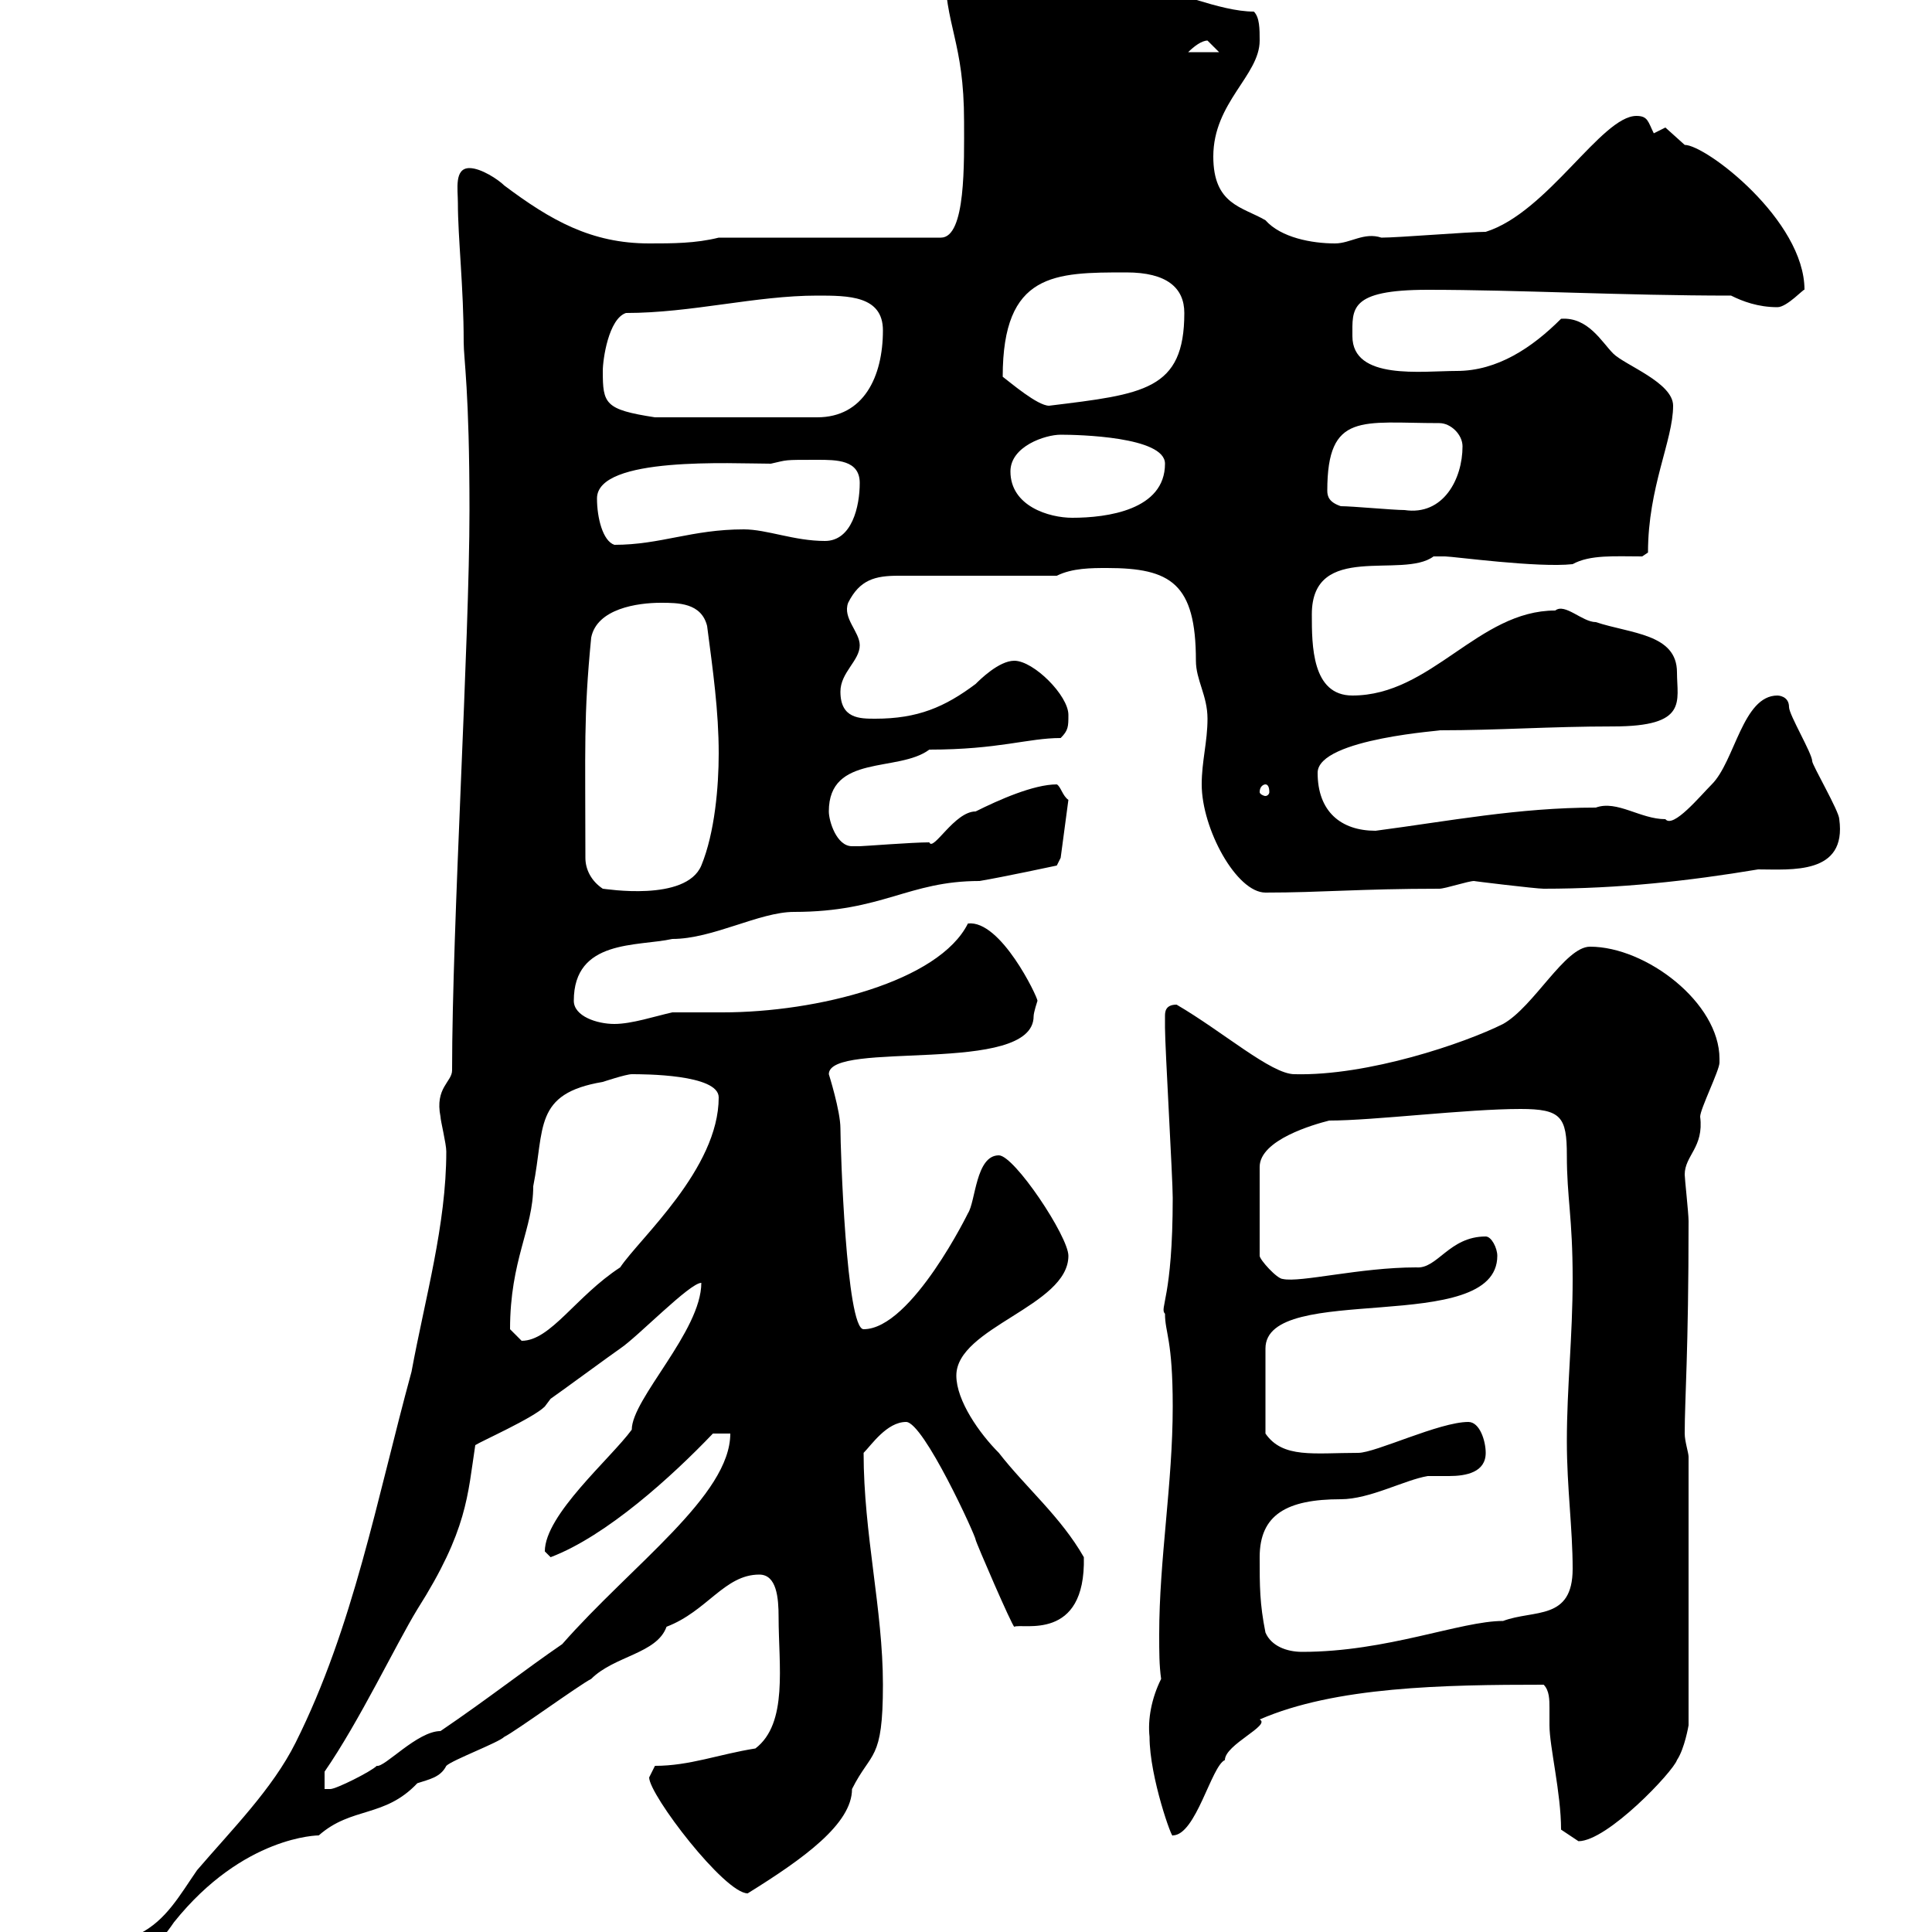<svg xmlns="http://www.w3.org/2000/svg" xmlns:xlink="http://www.w3.org/1999/xlink" width="300" height="300"><path d="M14.40 308.40C14.40 308.40 15 309.30 15 309.30C18.60 309.30 25.20 301.20 27 298.50C37.80 285 49.50 285 49.50 285C54.60 280.50 59.70 282.30 64.80 276.90C66.60 276.30 68.40 276 69.30 274.20C70.20 273.30 77.40 270.60 78.30 269.70C80.10 268.80 90 261.60 91.80 260.70C95.40 257.10 102 256.80 103.50 252.60C109.80 250.20 112.50 244.50 117.90 244.50C120.60 244.50 120.90 248.10 120.90 251.10C120.90 258.60 122.40 267.60 117.30 271.50C111.60 272.40 107.10 274.20 101.70 274.20C101.70 274.20 100.80 276 100.80 276C100.80 278.70 112.50 294 116.10 294C124.80 288.60 132.30 283.20 132.30 277.80C135.30 271.80 137.10 273.60 137.10 261.60C137.10 249.90 134.10 238.20 134.10 225.60C135.30 224.40 137.70 220.80 140.70 220.80C143.40 220.80 151.50 238.50 151.50 239.10C151.50 239.40 157.20 252.60 157.50 252.60C158.70 252 168.60 255 168.30 241.80C164.70 235.50 159.30 231 155.10 225.60C152.10 222.60 148.50 217.50 148.50 213.60C148.50 206.10 165.90 202.80 165.90 195C165.90 192 157.50 179.40 155.10 179.40C151.50 179.40 151.50 186.60 150.30 188.40C150.60 187.80 141.60 206.40 134.10 206.40C131.40 206.40 130.50 178.20 130.50 175.20C130.50 172.50 128.70 166.80 128.70 166.80C128.70 161.40 160.50 167.10 160.50 157.80C160.50 157.20 161.10 155.40 161.10 155.40C161.10 154.80 155.40 142.80 150.30 143.40C145.80 152.40 126.90 157.20 112.20 157.20C109.20 157.20 106.80 157.20 104.40 157.20C101.70 157.80 98.10 159 95.40 159C92.70 159 89.10 157.80 89.10 155.40C89.10 145.80 99 147 104.40 145.80C110.70 145.80 117.90 141.60 123.30 141.60C137.10 141.60 141 136.80 152.10 136.80C155.70 136.20 164.10 134.40 164.10 134.40L164.70 133.20L165.90 124.20C165 123.60 164.70 122.10 164.10 121.80C160.50 121.80 155.10 124.20 151.50 126C148.20 126 144.90 132.30 144.30 130.80C141.60 130.80 134.10 131.40 133.50 131.40C133.50 131.40 132.30 131.40 132.30 131.40C129.90 131.40 128.70 127.50 128.70 126C128.70 117 139.50 120 144.30 116.40C155.10 116.40 159.60 114.60 164.70 114.60C165.90 113.40 165.90 112.80 165.90 111C165.90 108 160.50 102.60 157.50 102.60C155.10 102.60 152.10 105.60 151.50 106.20C146.70 109.80 142.50 111.60 135.90 111.60C133.50 111.60 130.50 111.60 130.50 107.40C130.50 104.40 133.50 102.60 133.50 100.20C133.50 98.10 130.80 96 131.70 93.60C133.50 90 135.90 89.40 139.50 89.40L164.10 89.40C166.50 88.20 169.50 88.20 171.90 88.20C181.80 88.20 185.70 90.60 185.70 102.60C185.70 105.60 187.50 108 187.50 111.60C187.50 115.20 186.60 118.20 186.60 121.80C186.60 128.70 192 138.60 196.50 138.60C205.20 138.60 211.20 138 223.50 138C224.40 138 228 136.80 228.90 136.80C228.60 136.80 238.50 138 239.70 138C251.40 138 262.20 136.80 273 135C278.10 135 286.80 135.90 285.60 127.20C285.60 126 281.40 118.80 281.40 118.20C281.40 117 277.80 111 277.80 109.80C277.80 108 276 108 276 108C270.60 108 269.40 118.20 265.80 121.80C264 123.60 259.80 128.70 258.60 127.20C254.70 127.20 251.10 124.20 247.80 125.40C235.80 125.40 225 127.50 213.60 129C208.20 129 204.60 126 204.60 120C204.60 114.60 225 113.40 223.50 113.40C232.80 113.40 240.60 112.80 250.50 112.80C262.20 112.80 260.40 108.90 260.40 104.40C260.40 98.40 253.20 98.40 247.80 96.60C245.70 96.60 243 93.60 241.50 94.80C229.50 94.80 222.30 108 210 108C203.70 108 203.70 100.20 203.70 95.40C203.70 84 217.80 90 222.60 86.40C222.60 86.40 223.50 86.40 224.40 86.40C225.60 86.40 238.80 88.20 244.20 87.60C246.90 86.10 250.80 86.40 255 86.40L255.90 85.80C255.90 75.60 259.80 68.40 259.80 63C259.80 59.40 252.30 56.70 250.50 54.90C248.70 53.10 246.60 49.20 242.40 49.50C237.90 54 232.50 57.60 226.20 57.60C220.80 57.60 210 59.10 210 52.20C210 48 209.40 45 221.70 45C235.80 45 252 45.90 268.80 45.90C270.60 46.80 273 47.70 276 47.70C277.50 47.70 280.20 44.70 280.20 45C280.20 34.20 264.90 22.50 261.60 22.50C261.60 22.50 258.60 19.80 258.60 19.80C258.60 19.80 256.80 20.70 256.80 20.70C255.90 18.90 255.90 18 254.10 18C248.70 18 240.30 33 230.70 36C228 36 217.20 36.90 214.50 36.90C211.80 36 209.70 37.80 207.30 37.80C203.70 37.80 198.90 36.90 196.50 34.20C192.90 32.10 188.40 31.80 188.40 24.30C188.40 15.90 195.60 11.70 195.60 6.30C195.60 4.50 195.60 2.70 194.70 1.80C189.30 1.80 181.80-1.80 178.50-1.80C178.50-1.80 175.50-0.90 175.50-0.90C166.20-4.50 157.80-6.60 148.50-8.10C146.70-8.10 146.70-6.30 146.70-5.40C146.70 4.20 149.70 6.30 149.70 18.90C149.70 25.20 150 36.90 146.10 36.90L111.60 36.90C108 37.80 104.40 37.80 100.80 37.80C91.80 37.80 85.50 34.20 78.30 28.80C77.40 27.90 74.70 26.10 72.90 26.10C70.50 26.10 71.10 29.40 71.10 31.50C71.10 36.90 72 44.70 72 53.10C72 55.80 72.90 60.60 72.90 79.20C72.90 99.60 70.20 143.70 70.20 166.20C70.20 168 67.50 168.90 68.40 173.40C68.40 174 69.30 177.60 69.30 178.80C69.30 190.20 66 201.60 63.90 213C58.50 232.80 54.90 252.60 45.90 270.60C42.30 277.80 36 284.10 30.60 290.40C27.90 294.30 25.80 298.20 21.60 300.30C18.30 302.40 13.50 307.80 14.40 308.40ZM242.40 284.10C242.40 284.10 245.10 285.90 245.10 285.90C249.60 285.90 259.80 275.10 260.40 273.30C261.60 271.50 262.20 267.90 262.20 267.90L262.20 226.20C262.20 225.60 261.60 223.80 261.60 222.60C261.60 217.20 262.20 210 262.20 189.60C262.20 188.40 261.60 183 261.60 182.40C261.60 179.40 264.60 178.20 264 173.40C264 172.20 267 166.20 267 165C267 165 267 164.40 267 164.40C267 155.70 255.60 147 246.90 147C243 147 238.20 156.30 233.40 159C227.40 162 212.40 167.10 201 166.80C197.40 166.80 189.90 160.20 182.70 156C180.90 156 180.90 157.20 180.90 157.80C180.90 159 180.90 159.60 180.90 159.60C180.90 162.60 182.10 183 182.10 186C182.10 201.60 180 203.10 180.90 204C180.90 207 182.10 207.90 182.10 218.40C182.10 230.40 180 242.10 180 253.80C180 256.50 180 258.60 180.30 260.70C178.80 263.70 178.20 267 178.50 269.70C178.50 276 182.10 285.90 182.10 285C185.70 285 188.10 274.20 190.20 273.30C190.20 270.90 197.40 267.90 195.60 267C207.30 261.90 224.10 261.60 239.70 261.60C240.60 262.50 240.60 264 240.60 265.20C240.60 266.10 240.60 267.30 240.60 267.90C240.60 271.20 242.40 278.40 242.40 284.10ZM108.90 199.20C108.90 206.70 98.10 217.20 98.10 222C94.80 226.50 84.60 235.20 84.60 240.90C84.60 240.90 85.50 241.80 85.50 241.80C94.20 238.50 104.40 229.20 110.70 222.60L113.40 222.60C113.40 232.20 98.10 243 87.30 255.30C81.60 259.20 75.90 263.70 68.40 268.80C64.80 268.80 59.70 274.50 58.50 274.20C57.60 275.10 52.20 277.80 51.30 277.80C51.30 277.80 50.40 277.80 50.40 277.80L50.40 275.10C55.80 267.30 61.50 255.30 64.80 249.90C72.60 237.60 72.60 232.20 73.80 224.40C74.70 223.80 82.80 220.20 84.60 218.40C84.60 218.40 85.50 217.20 85.50 217.20C86.40 216.60 95.40 210 96.30 209.40C99 207.60 107.10 199.20 108.90 199.20ZM196.50 253.50C195.60 249 195.60 246.30 195.60 241.80C195.60 235.20 199.80 232.80 208.20 232.80C212.70 232.80 218.10 229.80 221.70 229.20C222.30 229.20 223.80 229.20 225 229.20C227.70 229.20 230.70 228.60 230.70 225.60C230.70 223.80 229.80 220.80 228 220.80C223.50 220.80 213.60 225.60 210.90 225.60C204 225.60 199.20 226.50 196.50 222.60L196.50 209.40C196.50 198.90 232.50 207.60 232.50 195C232.50 193.80 231.60 192 230.70 192C225 192 223.20 197.10 219.90 196.80C211.20 196.80 201.90 199.20 199.20 198.60C198.30 198.60 195.60 195.60 195.60 195L195.60 181.20C195.60 177 204 174.60 206.40 174C213.30 174 227.70 172.20 236.10 172.20C242.40 172.20 243.30 173.40 243.30 179.40C243.30 186 244.20 189 244.20 198.60C244.20 207.60 243.30 215.40 243.30 223.80C243.30 231 244.20 237.30 244.20 243.60C244.20 251.70 238.20 249.90 233.40 251.70C226.80 251.70 215.40 256.50 202.20 256.50C199.80 256.50 197.40 255.60 196.50 253.50ZM79.20 206.40C79.20 195.60 82.80 190.80 82.80 184.20C84.60 175.20 82.80 169.80 93.60 168C93.60 168 97.20 166.80 98.10 166.80C99.90 166.80 111.60 166.80 111.60 170.40C111.60 181.50 99.30 192.30 96.30 196.80C89.40 201.30 85.50 208.20 81 208.20C81 208.20 79.20 206.40 79.20 206.40ZM90.90 133.20C90.90 116.10 90.60 111.30 91.80 99C92.70 94.50 99 93.60 102.60 93.60C105.30 93.60 108.90 93.60 109.80 97.20C110.70 104.10 111.60 110.40 111.60 117C111.60 122.10 111 129.30 108.90 134.40C106.50 140.10 93.90 138 93.60 138C91.80 136.80 90.90 135 90.90 133.20ZM196.50 121.80C196.80 121.80 197.10 122.10 197.10 123C197.10 123.30 196.80 123.60 196.50 123.60C196.20 123.60 195.60 123.30 195.60 123C195.60 122.10 196.20 121.80 196.50 121.80ZM92.70 77.40C92.70 70.80 113.70 72 119.70 72C122.40 71.40 121.50 71.40 126.90 71.40C129.90 71.40 133.50 71.40 133.50 75C133.50 78.60 132.30 84 128.10 84C123.30 84 119.10 82.20 115.50 82.20C107.40 82.20 102.60 84.60 95.40 84.60C93.60 84 92.70 80.40 92.70 77.40ZM156.90 73.20C156.90 69.30 162.30 67.50 164.70 67.50C167.40 67.50 180.90 67.80 180.90 72C180.90 79.20 171.90 80.40 166.50 80.40C162.90 80.40 156.90 78.60 156.90 73.20ZM208.20 78.60C206.40 78 206.10 77.10 206.10 76.20C206.10 63.90 211.50 65.70 223.50 65.70C225.30 65.70 227.10 67.50 227.10 69.30C227.10 74.40 224.10 80.10 218.10 79.20C216.30 79.20 210 78.60 208.20 78.60ZM93.60 57.60C93.60 55.80 94.50 49.50 97.20 48.60C107.40 48.60 117.30 45.90 126.90 45.90C131.70 45.90 137.10 45.90 137.10 51.30C137.10 58.50 134.10 64.80 126.90 64.80L101.70 64.80C93.90 63.60 93.60 62.70 93.60 57.60ZM155.70 58.50C155.70 42.30 163.80 42.30 174.90 42.30C181.20 42.30 183.90 44.70 183.90 48.60C183.90 60.60 177.60 61.20 162.90 63C161.10 63 156.90 59.40 155.70 58.50ZM187.50 6.30C187.50 6.30 189.30 8.10 189.30 8.10L184.50 8.10C185.40 7.20 186.60 6.30 187.50 6.30Z"/></svg>